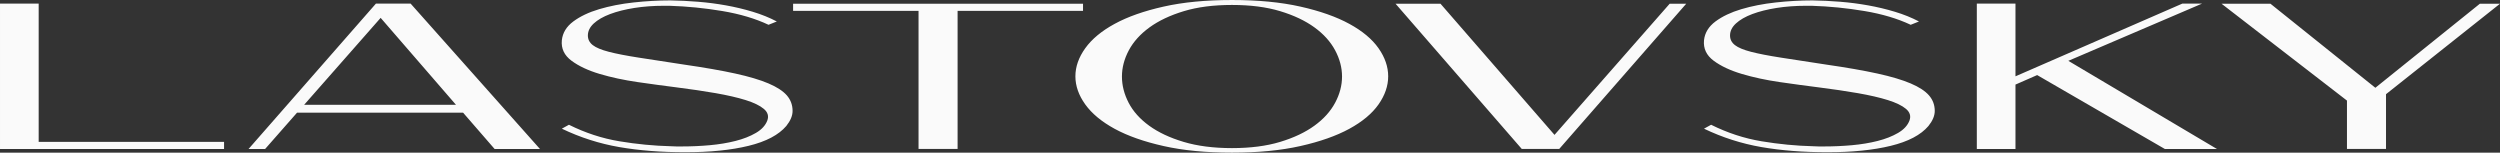 <?xml version="1.0" encoding="UTF-8"?> <!-- Creator: CorelDRAW --> <svg xmlns="http://www.w3.org/2000/svg" xmlns:xlink="http://www.w3.org/1999/xlink" xmlns:xodm="http://www.corel.com/coreldraw/odm/2003" xml:space="preserve" width="351.486mm" height="21.461mm" style="shape-rendering:geometricPrecision; text-rendering:geometricPrecision; image-rendering:optimizeQuality; fill-rule:evenodd; clip-rule:evenodd" viewBox="0 0 13868.55 846.77"><rect x="0" y="0" width="13868.55" height="846.77" fill="#333333" stroke="none"/> <defs> <style type="text/css"> <![CDATA[ .fil0 {fill:#FAFAFA} ]]> </style> </defs> <g id="Слой_x0020_1">  <path class="fil0" d="M6007.96 57.2l0 2.96 -695.8 0 0 766.04 -216.64 0 0 -766.04 -695.87 0 0 -2.96 0 -36.59 1608.32 0 0 36.59zm-5793.45 729.97l1028.43 0 0 7.45 0 32.1 -1186.35 0 -56.58 0 0 -806.67 214.5 0 0 767.12zm12380.58 -766.56l582 466.36 579.88 -466.36 111.58 0 -632.35 501.9 0 303.69 -216.62 0 0 -268.2 -695.88 -537.39 271.39 0zm-10509.67 -0.56l192.49 0 717.74 806.67 -251.6 0 -175.04 -201.62 -921.24 0 -177.25 201.62 -91.9 0 706.8 -806.67zm-398.33 561.45l842.49 0 -417.94 -482.42 -424.56 482.42zm2576.24 -444.02c-72.98,-34.38 -158.25,-59.76 -256.03,-76.23 -97.76,-16.41 -195.47,-26.18 -293.18,-29.17l-32.81 0c-56.94,0 -110.87,3.97 -161.98,11.98 -51.01,8.07 -95.88,19.33 -134.54,33.79 -38.67,14.58 -68.94,31.96 -90.8,52.19 -21.87,20.25 -32.81,42.51 -32.81,66.99 0,21.42 9.05,39.19 27.26,53.31 18.3,14.13 48.17,26.56 89.71,37.24 41.58,10.74 96.74,21.43 165.28,32.09 68.47,10.7 153.17,23.72 253.74,39 110.87,16.02 204.67,32.43 281.3,49.22 76.55,16.8 138.19,35.14 184.86,55.01 46.68,19.92 80.59,42.05 101.82,66.45 21.09,24.48 31.64,53.12 31.64,86 0,26.74 -11.65,54.55 -34.96,83.64 -42.32,49.61 -112.04,86.33 -209.03,109.94 -97,23.76 -214.09,35.48 -351.12,35.48 -134.31,0 -256.42,-9.42 -366.55,-28.58 -110.16,-19.07 -216.26,-53.1 -318.4,-102l39.39 -21.74c90.47,45.03 183.76,75.65 280.1,91.64 96.27,16.09 191.84,25.2 286.61,27.55 10.22,0.78 20.05,1.1 29.55,1.1 9.44,0 20.06,0 31.71,0 51.11,0 102.13,-2.28 153.18,-6.84 51.04,-4.62 98.43,-12.43 142.23,-23.54 43.81,-11.02 81.7,-25.91 113.8,-44.66 32.09,-18.67 53.18,-41.8 63.47,-69.33 8.79,-24.42 2.15,-45.84 -19.66,-64.13 -21.94,-18.36 -55.47,-34.57 -100.72,-48.76 -45.22,-14.13 -100.69,-26.88 -166.31,-38.4 -65.6,-11.4 -137.8,-22.07 -216.57,-32.03 -67.12,-8.4 -138.93,-18.17 -215.54,-29.25 -76.63,-11.14 -146.98,-26.15 -211.18,-45.24 -64.17,-19.12 -116.3,-43.6 -156.41,-73.37 -40.17,-29.82 -58.01,-67.55 -53.65,-113.45 4.37,-41.28 25.5,-75.98 63.49,-104.28 37.86,-28.19 85.64,-50.95 143.26,-68.16 57.68,-17.19 121.09,-29.62 190.4,-37.26 69.33,-7.61 137.48,-11.52 204.6,-11.52 51.1,0.79 102.47,3.33 154.28,7.56 51.73,4.15 103.18,10.85 154.2,19.98 51.05,9.12 100.63,21.03 148.82,35.55 48.18,14.52 92.64,32.4 133.51,53.84l-45.96 18.36zm2571.03 709.28c-144.46,0 -271.01,-12.18 -379.64,-36.66 -108.72,-24.39 -199.19,-56.3 -271.4,-95.61 -72.17,-39.39 -126.53,-84.44 -162.99,-135.27 -36.43,-50.78 -54.68,-102.79 -54.68,-155.86 0,-53.04 18.24,-104.98 54.68,-155.83 36.46,-50.84 90.82,-95.9 162.99,-135.2 72.21,-39.39 162.68,-71.27 271.4,-95.7 108.63,-24.46 235.19,-36.63 379.64,-36.63 144.46,0 270.93,12.17 379.63,36.63 108.72,24.42 199.07,56.31 271.33,95.7 72.19,39.3 126.15,84.37 161.96,135.2 35.67,50.85 53.58,102.79 53.58,155.83 0,53.07 -17.91,105.08 -53.58,155.86 -35.81,50.84 -89.78,95.88 -161.96,135.27 -72.26,39.31 -162.61,71.22 -271.33,95.61 -108.7,24.48 -235.17,36.66 -379.63,36.66zm0 -819.3c-102.09,0 -191.12,11.39 -267.01,34.37 -75.84,22.92 -139.25,52.93 -190.36,89.97 -51.03,37.04 -89.37,79.47 -114.89,127.21 -25.45,47.69 -38.21,96.27 -38.21,145.48 0,49.33 12.37,97.83 37.09,145.55 24.87,47.77 62.76,90.17 113.81,127.19 51.08,37.1 114.86,67.06 191.48,89.97 76.63,22.9 165.99,34.38 268.08,34.38 102.06,0 191.06,-11.47 266.96,-34.38 75.83,-22.91 139.24,-52.87 190.34,-89.97 51.11,-37.02 89.31,-79.41 114.84,-127.19 25.52,-47.72 38.34,-96.22 38.34,-145.55 0,-49.21 -12.82,-97.79 -38.34,-145.48 -25.52,-47.73 -63.73,-90.17 -114.84,-127.21 -51.1,-37.04 -114.51,-67.05 -190.34,-89.97 -75.9,-22.98 -164.89,-34.37 -266.96,-34.37zm907.37 -6.85l249.3 0 632.48 727.58 638.98 -727.58 91.78 0 -704.52 805.59 -207.86 0 -700.16 -805.59zm2857.7 116.87c-72.98,-34.38 -158.31,-59.76 -256.09,-76.23 -97.7,-16.41 -195.48,-26.18 -293.2,-29.17l-32.79 0c-56.9,0 -110.87,3.97 -161.92,11.98 -51.1,8.07 -95.93,19.33 -134.54,33.79 -38.74,14.58 -68.94,31.96 -90.86,52.19 -21.95,20.25 -32.81,42.51 -32.81,66.99 0,21.42 9.09,39.19 27.32,53.31 18.23,14.13 48.11,26.56 89.76,37.24 41.52,10.74 96.62,21.43 165.23,32.09 68.54,10.7 153.1,23.72 253.74,39 110.87,16.02 204.66,32.43 281.21,49.22 76.63,16.8 138.15,35.14 184.94,55.01 46.61,19.92 80.59,42.05 101.67,66.45 21.16,24.48 31.79,53.12 31.79,86 0,26.74 -11.66,54.55 -35.05,83.64 -42.23,49.61 -112.01,86.33 -209,109.94 -96.94,23.76 -214.04,35.48 -351.15,35.48 -134.22,0 -256.39,-9.42 -366.53,-28.58 -110.09,-19.07 -216.25,-53.1 -318.39,-102l39.45 -21.74c90.42,45.03 183.76,75.65 280.03,91.64 96.29,16.09 191.9,25.2 286.7,27.55 10.22,0.78 19.98,1.1 29.49,1.1 9.5,0 20.05,0 31.75,0 51.04,0 102.08,-2.28 153.18,-6.84 51.02,-4.62 98.48,-12.43 142.16,-23.54 43.81,-11.02 81.71,-25.91 113.87,-44.66 32.07,-18.67 53.18,-41.8 63.47,-69.33 8.65,-24.42 2.08,-45.84 -19.73,-64.13 -21.87,-18.36 -55.45,-34.57 -100.65,-48.76 -45.24,-14.13 -100.63,-26.88 -166.31,-38.4 -65.69,-11.4 -137.87,-22.07 -216.65,-32.03 -67.1,-8.4 -138.97,-18.17 -215.54,-29.25 -76.6,-11.14 -146.89,-26.15 -211.09,-45.24 -64.25,-19.12 -116.38,-43.6 -156.48,-73.37 -40.1,-29.82 -57.94,-67.55 -53.64,-113.45 4.43,-41.28 25.56,-75.98 63.47,-104.28 37.96,-28.19 85.74,-50.95 143.29,-68.16 57.66,-17.19 121.2,-29.62 190.4,-37.26 69.25,-7.61 137.54,-11.52 204.66,-11.52 51.03,0.79 102.39,3.33 154.15,7.56 51.86,4.15 103.31,10.85 154.33,19.98 51.05,9.12 100.63,21.03 148.83,35.55 48.09,14.52 92.62,32.4 133.44,53.84l-45.9 18.36zm366.83 689.24l0 -806.67 214.43 0 0 403.31 925.58 -403.31 109.37 0 -741.71 317.39 824.9 489.28 -288.9 0 -708.91 -410.26 -120.34 52.74 0 357.51 -214.43 0z"></path> </g> </svg> 